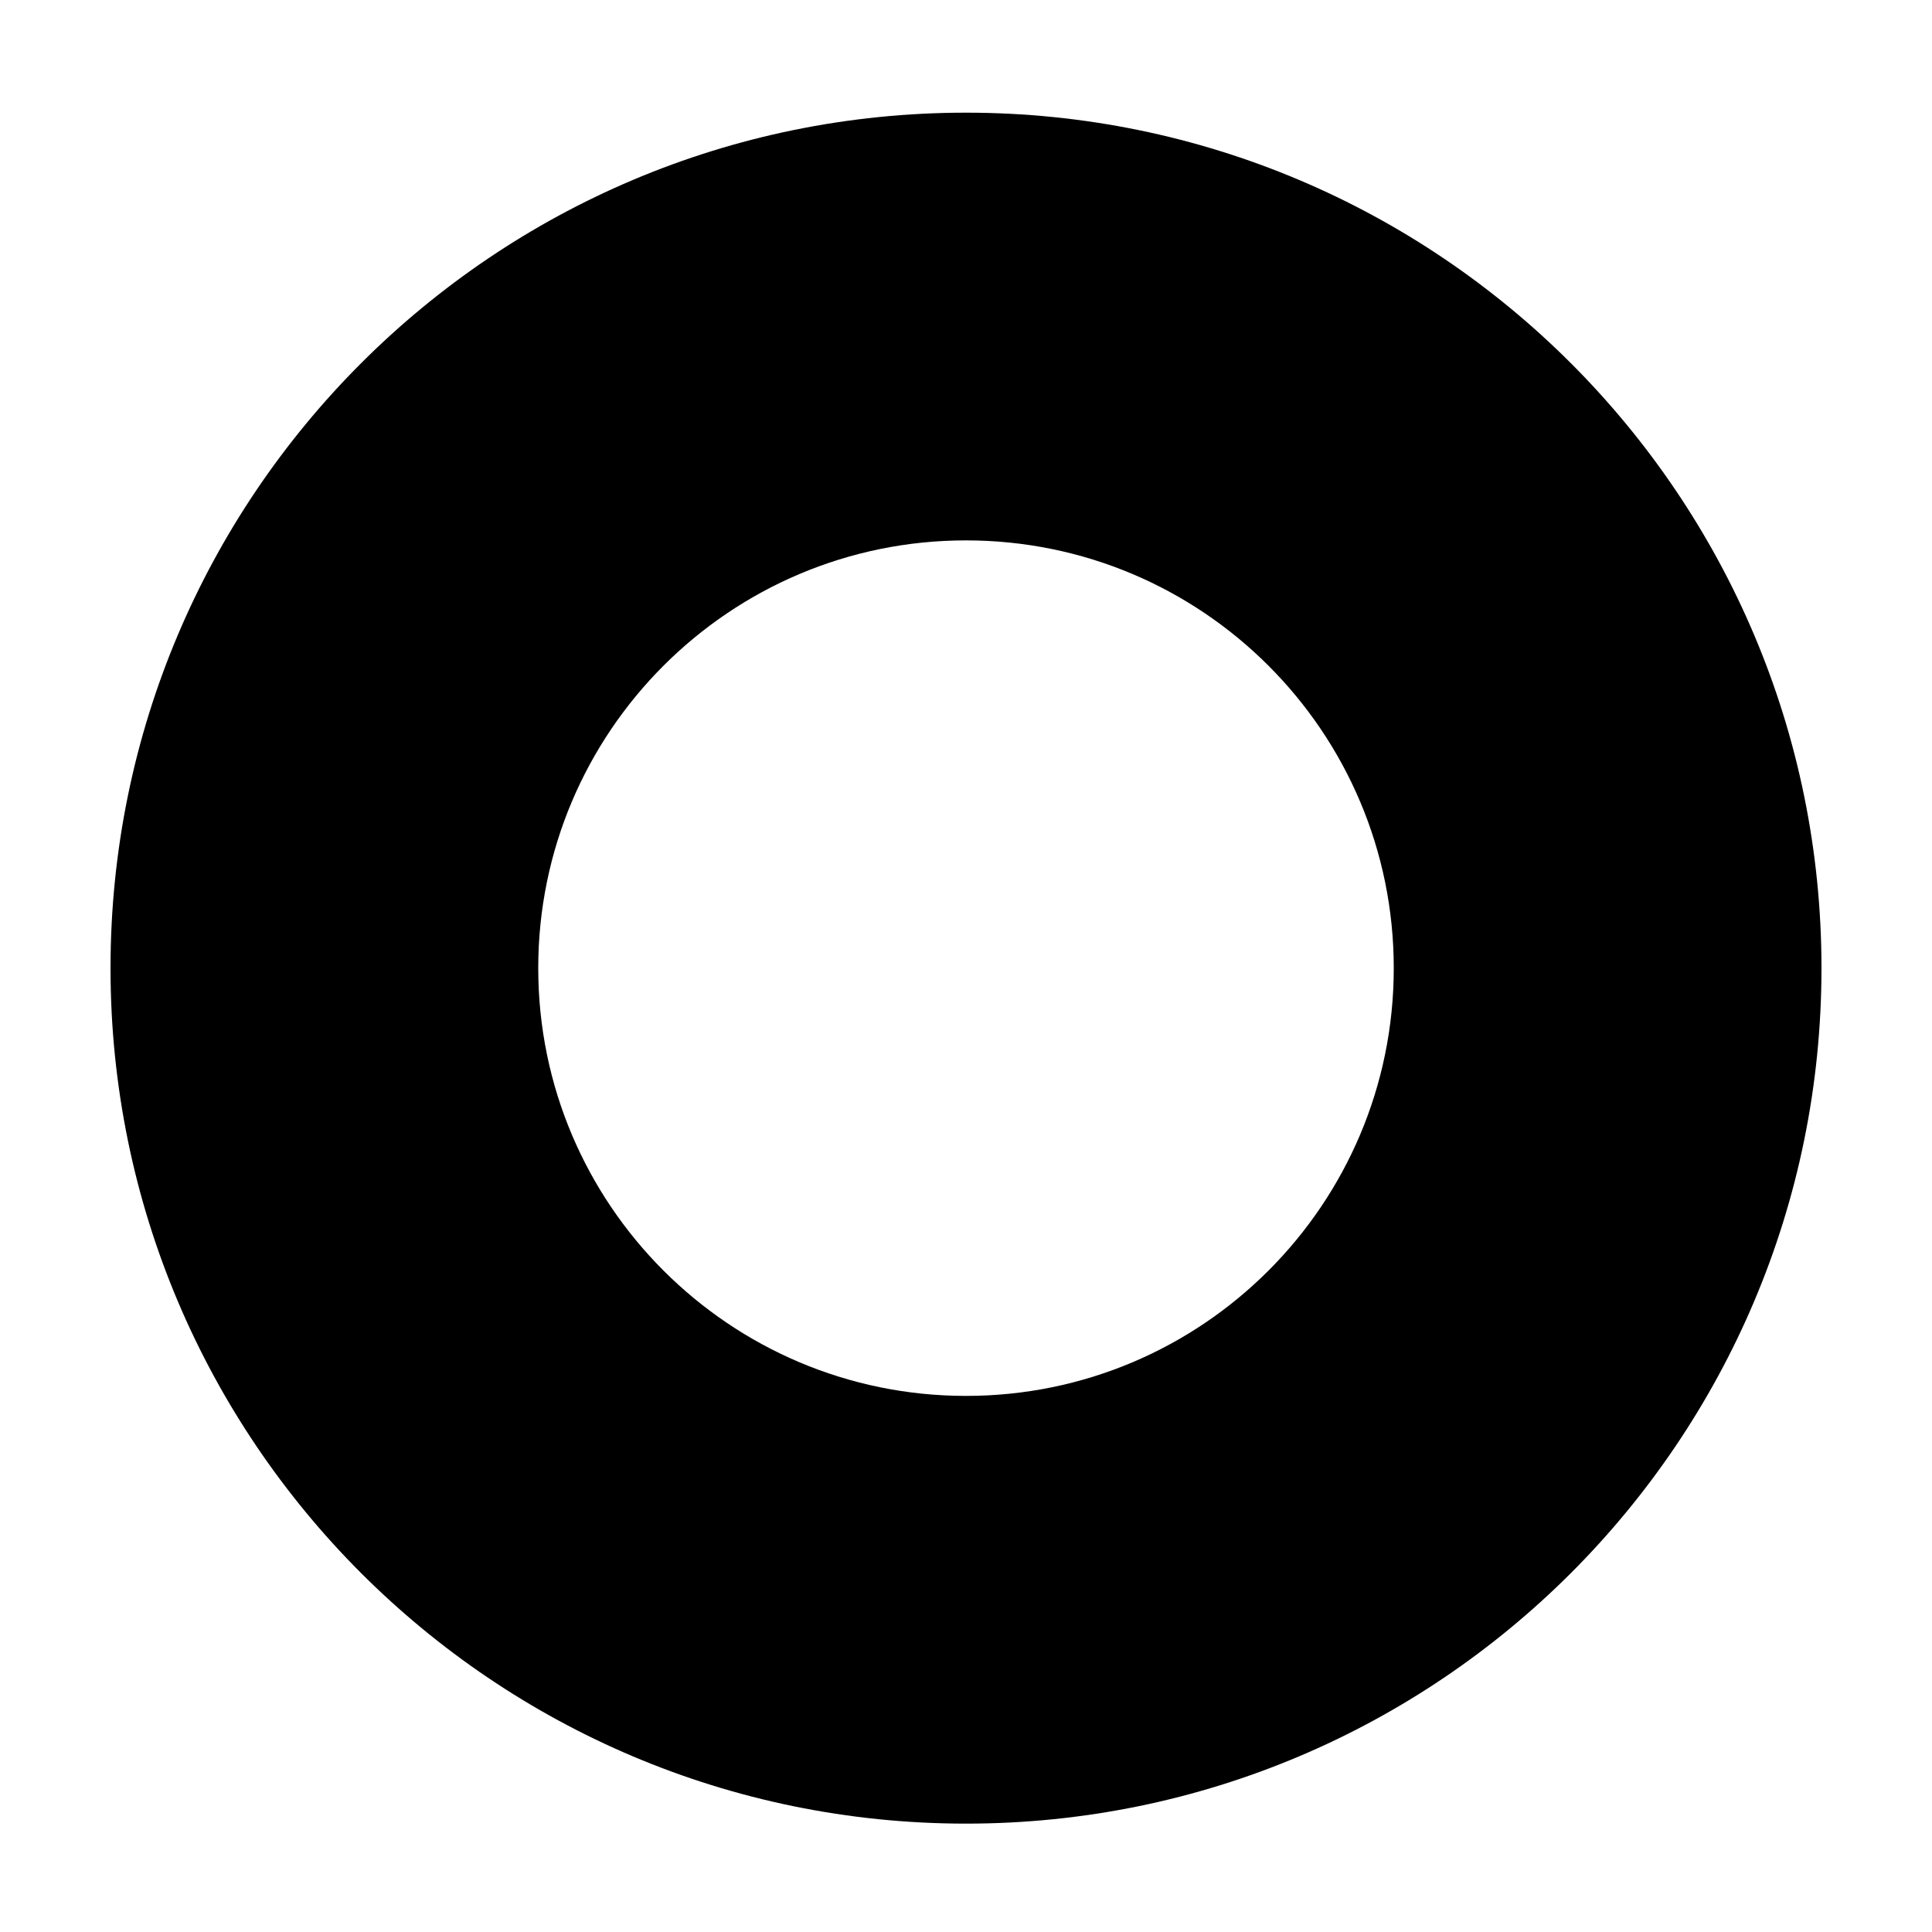 <?xml version="1.0" encoding="UTF-8"?>
<!-- Uploaded to: SVG Repo, www.svgrepo.com, Generator: SVG Repo Mixer Tools -->
<svg fill="#000000" width="800px" height="800px" version="1.1" viewBox="144 144 512 512" xmlns="http://www.w3.org/2000/svg">
 <path d="m400 627.28c125.21 0 226.71-101.5 226.71-226.71s-101.5-226.71-226.71-226.71-226.71 101.5-226.71 226.71 101.5 226.71 226.71 226.71zm0-340.07c62.602 0 113.36 50.754 113.36 113.36s-50.754 113.36-113.36 113.36-113.36-50.754-113.36-113.36c-0.004-62.602 50.75-113.36 113.36-113.36z"/>
</svg>